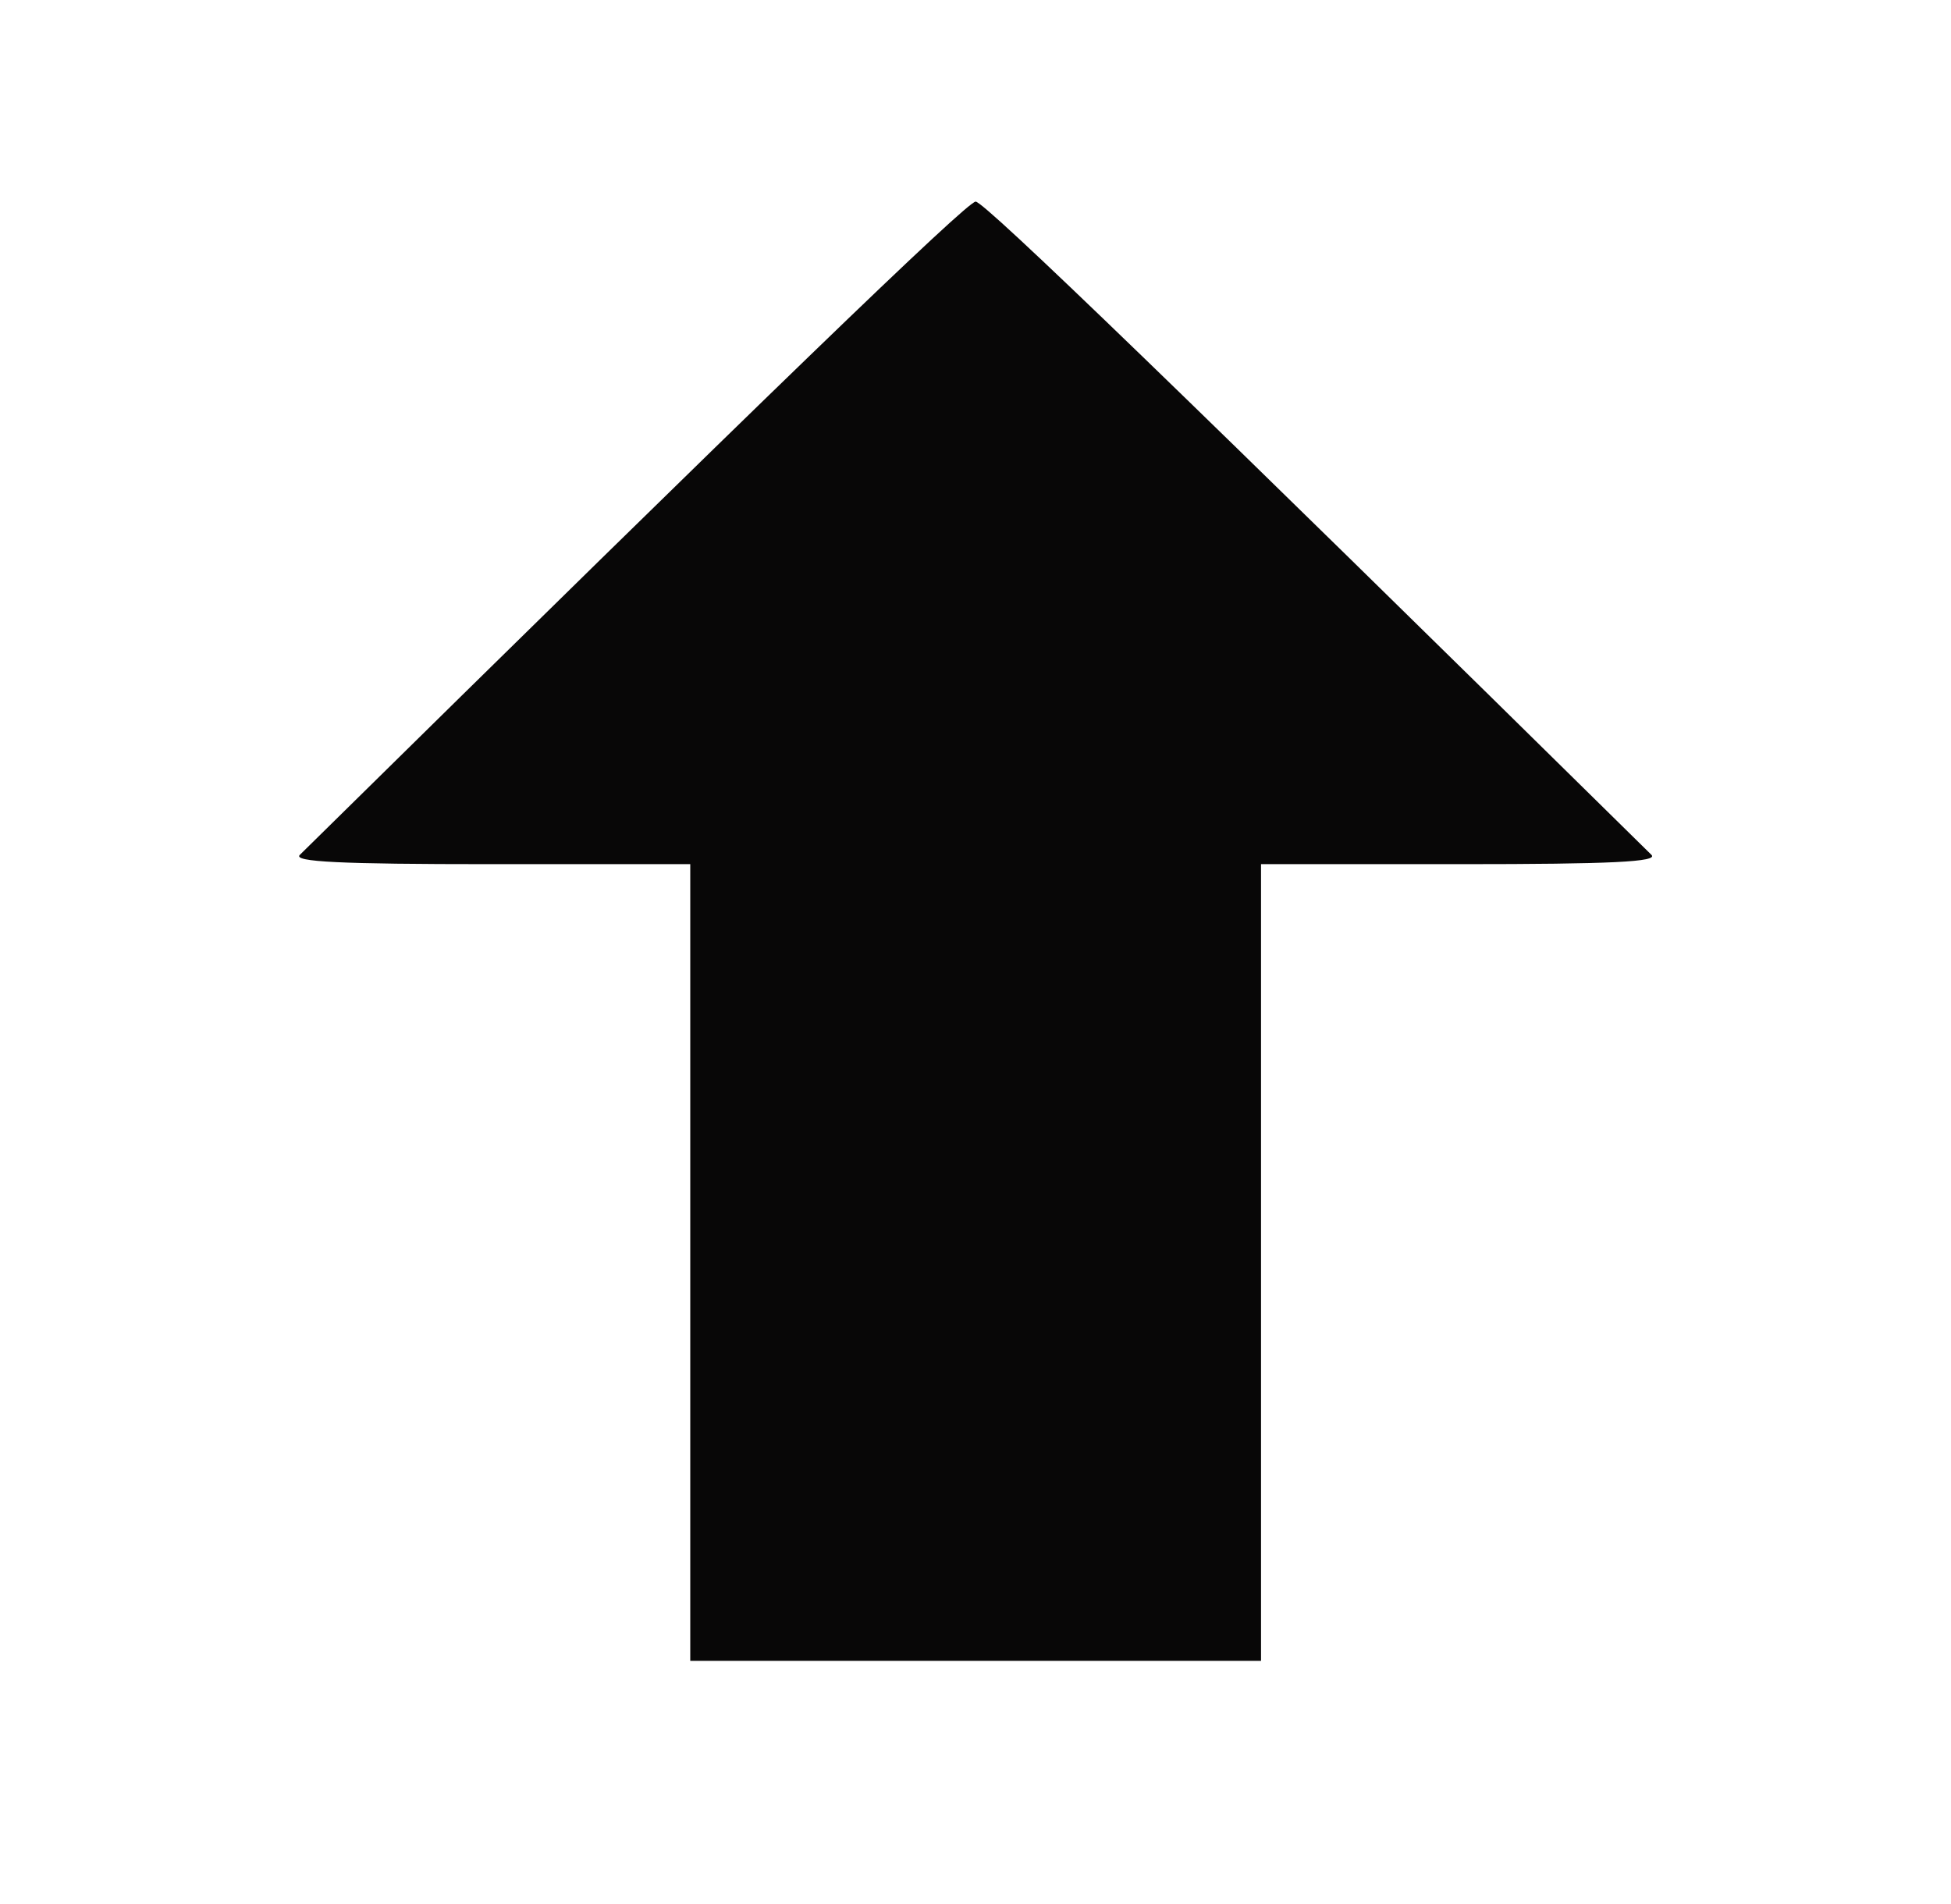 <?xml version="1.0" encoding="UTF-8" standalone="no"?>
<!-- Generator: Adobe Illustrator 16.0.4, SVG Export Plug-In . SVG Version: 6.00 Build 0)  -->

<svg
   xmlns:dc="http://purl.org/dc/elements/1.1/"
   xmlns:cc="http://creativecommons.org/ns#"
   xmlns:rdf="http://www.w3.org/1999/02/22-rdf-syntax-ns#"
   xmlns:svg="http://www.w3.org/2000/svg"
   xmlns="http://www.w3.org/2000/svg"
   xmlns:sodipodi="http://sodipodi.sourceforge.net/DTD/sodipodi-0.dtd"
   xmlns:inkscape="http://www.inkscape.org/namespaces/inkscape"
   version="1.1"
   id="Capa_1"
   x="0px"
   y="0px"
   width="27.881px"
   height="27.207px"
   viewBox="0 0 27.881 27.207"
   style="enable-background:new 0 0 27.881 27.207;"
   xml:space="preserve"
   inkscape:version="0.48.3.1 r9886"
   sodipodi:docname="arrow_1167939_easyicon.net.svg"><defs
   id="defs39">
	
</defs><sodipodi:namedview
   pagecolor="#ffffff"
   bordercolor="#666666"
   borderopacity="1"
   objecttolerance="10"
   gridtolerance="10"
   guidetolerance="10"
   inkscape:pageopacity="0"
   inkscape:pageshadow="2"
   inkscape:window-width="1440"
   inkscape:window-height="838"
   id="namedview37"
   showgrid="false"
   inkscape:zoom="8.674238"
   inkscape:cx="0.10643209"
   inkscape:cy="13.6035"
   inkscape:window-x="-8"
   inkscape:window-y="-8"
   inkscape:window-maximized="1"
   inkscape:current-layer="Capa_1" />


	<g
   id="shape"
   transform="matrix(1.7,0,0,0.923,-9.854,0.753)">
		<path
   style="fill:#080707;fill-opacity:1"
   d="m 11.599,18.733 0,-6.168 -1.681,0 c -1.264,0 -1.661,-0.036 -1.601,-0.144 C 12.22,5.341 13.925,2.306 13.998,2.306 c 0.074,0 1.778,3.035 5.681,10.115 0.06,0.108 -0.337,0.144 -1.601,0.144 l -1.681,0 0,6.168 0,6.168 -2.399,0 -2.399,0 0,-6.168 z"
   id="path3019"
   inkscape:connector-curvature="0" />
	</g>
</svg>